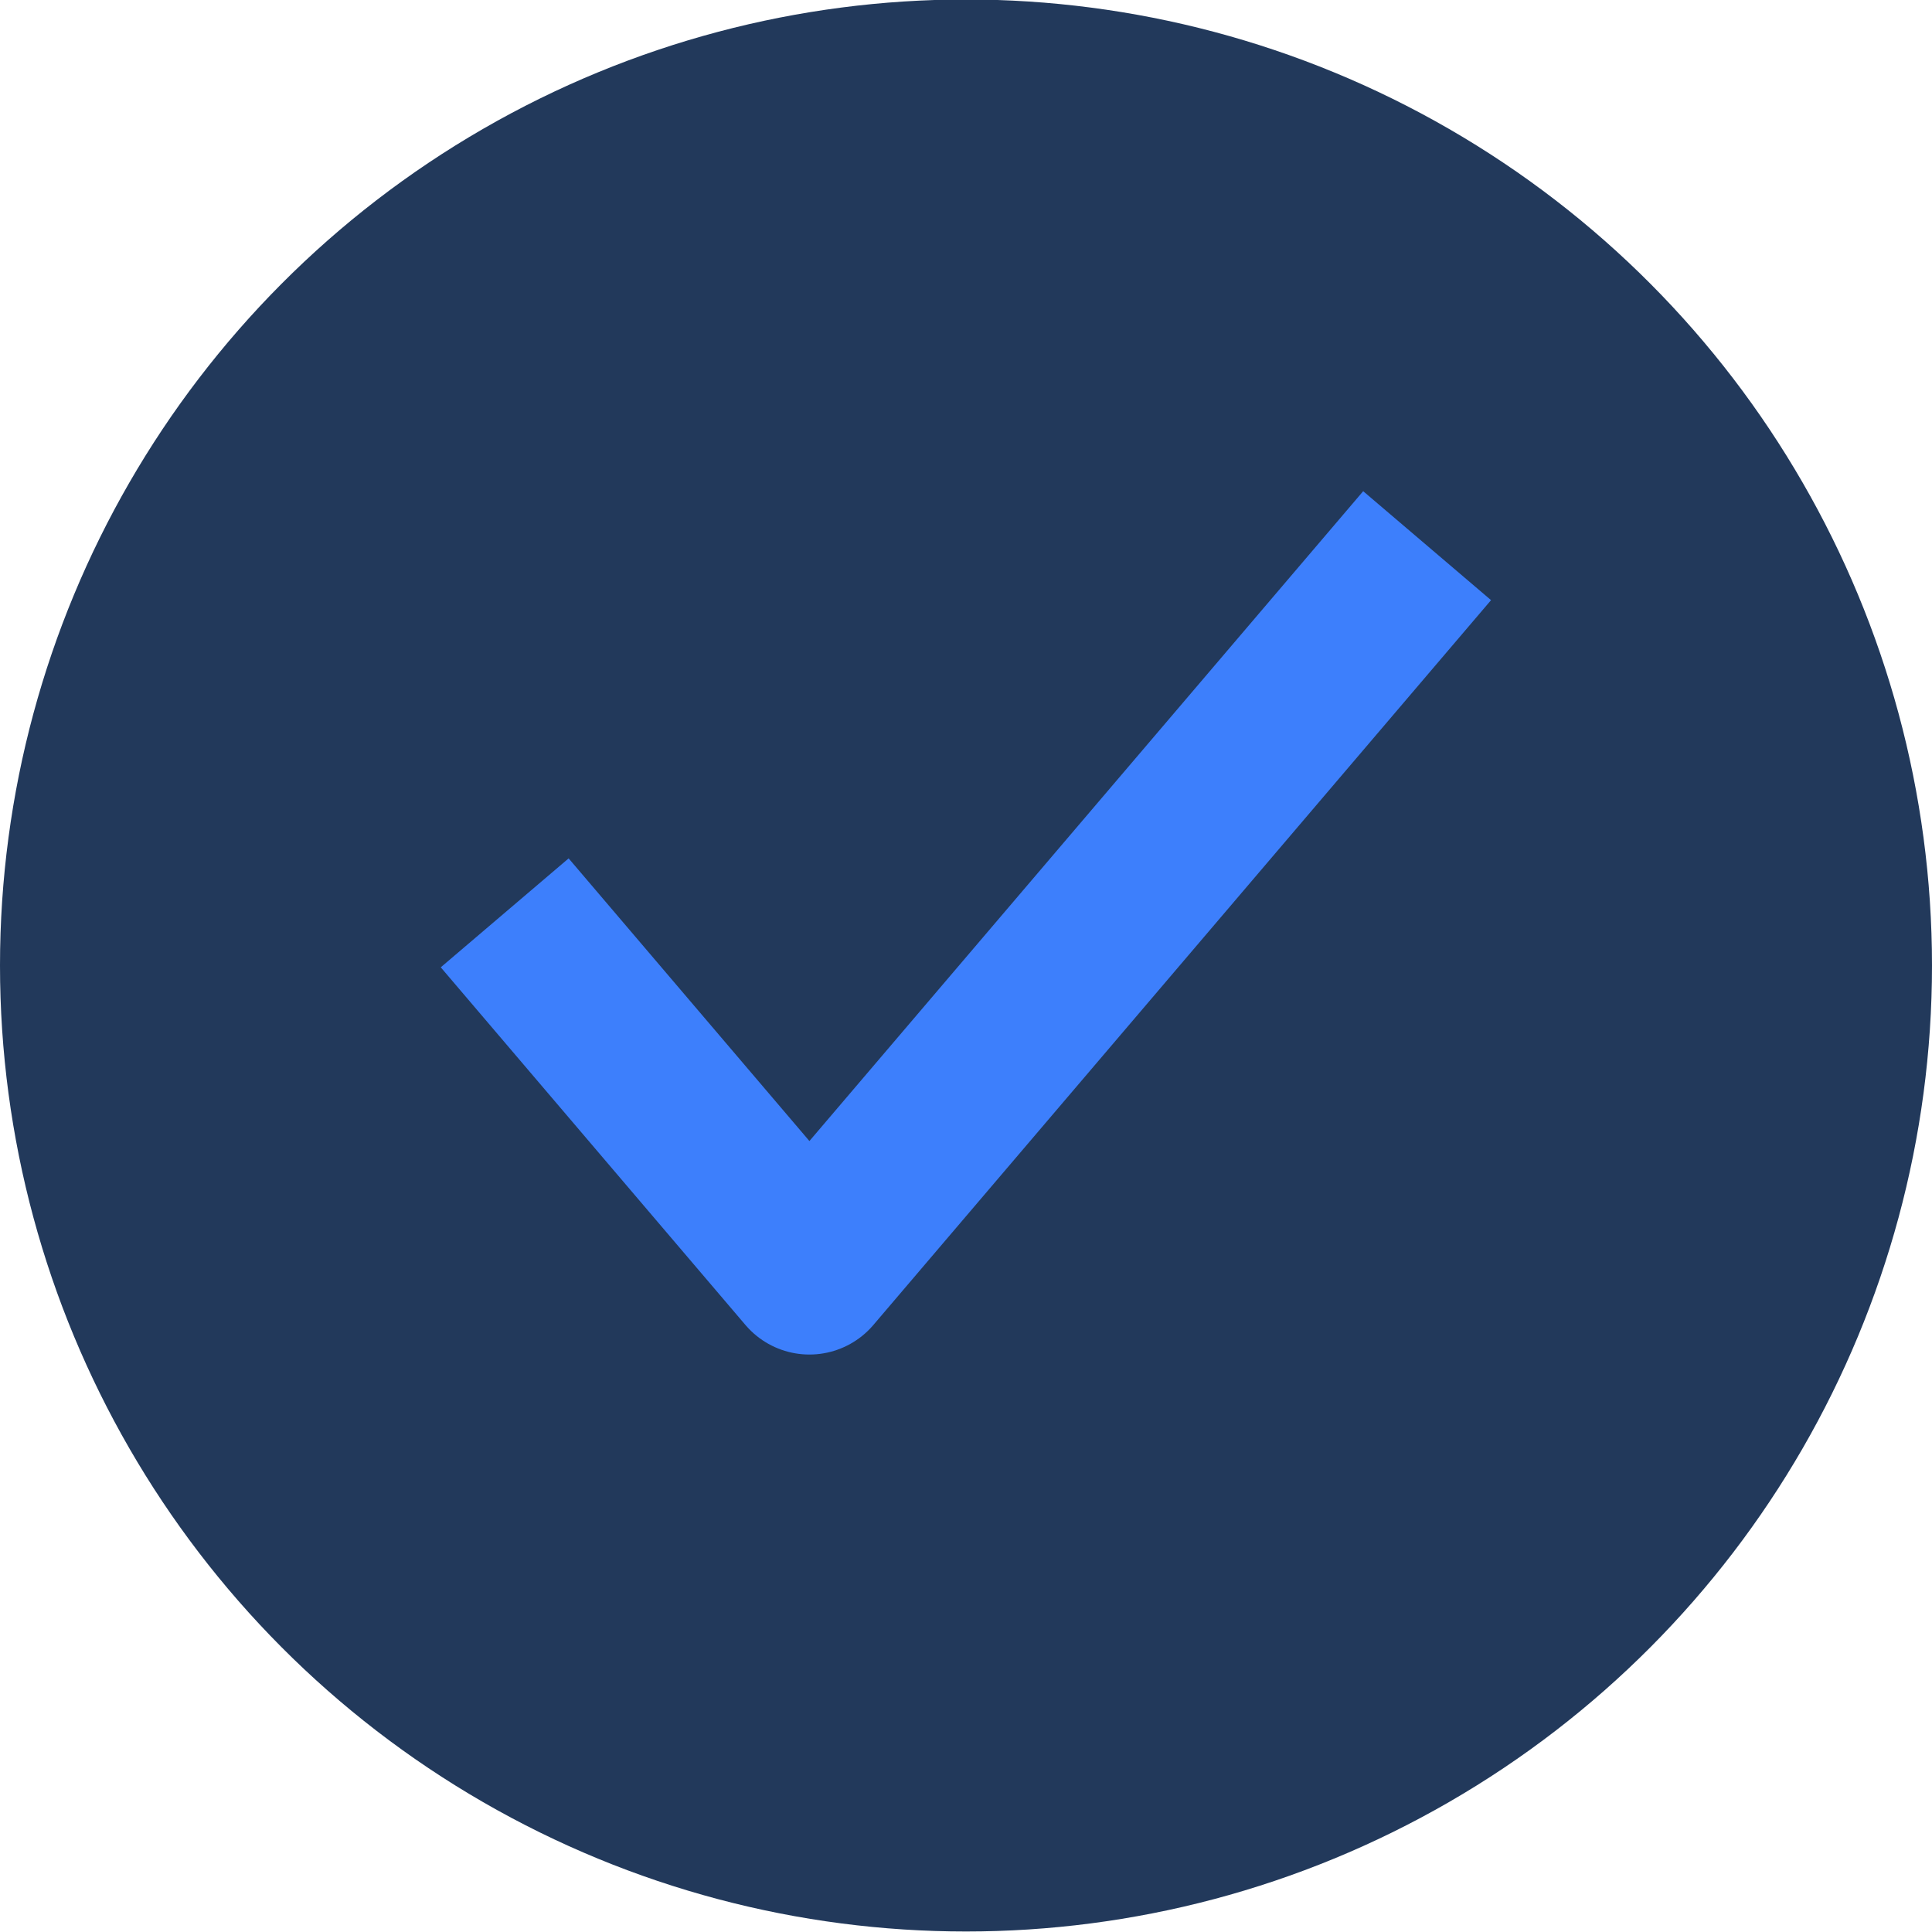 <svg width="19" height="19" viewBox="0 0 19 19" fill="none" xmlns="http://www.w3.org/2000/svg">
<circle cx="9.5" cy="9.495" r="9.5" fill="#22395B"/>
<path d="M5.499 9.606L7.96 12.495L13.499 5.995" stroke="#3D7FFC" stroke-width="1.652" stroke-linecap="square" stroke-linejoin="round"/>
</svg>
